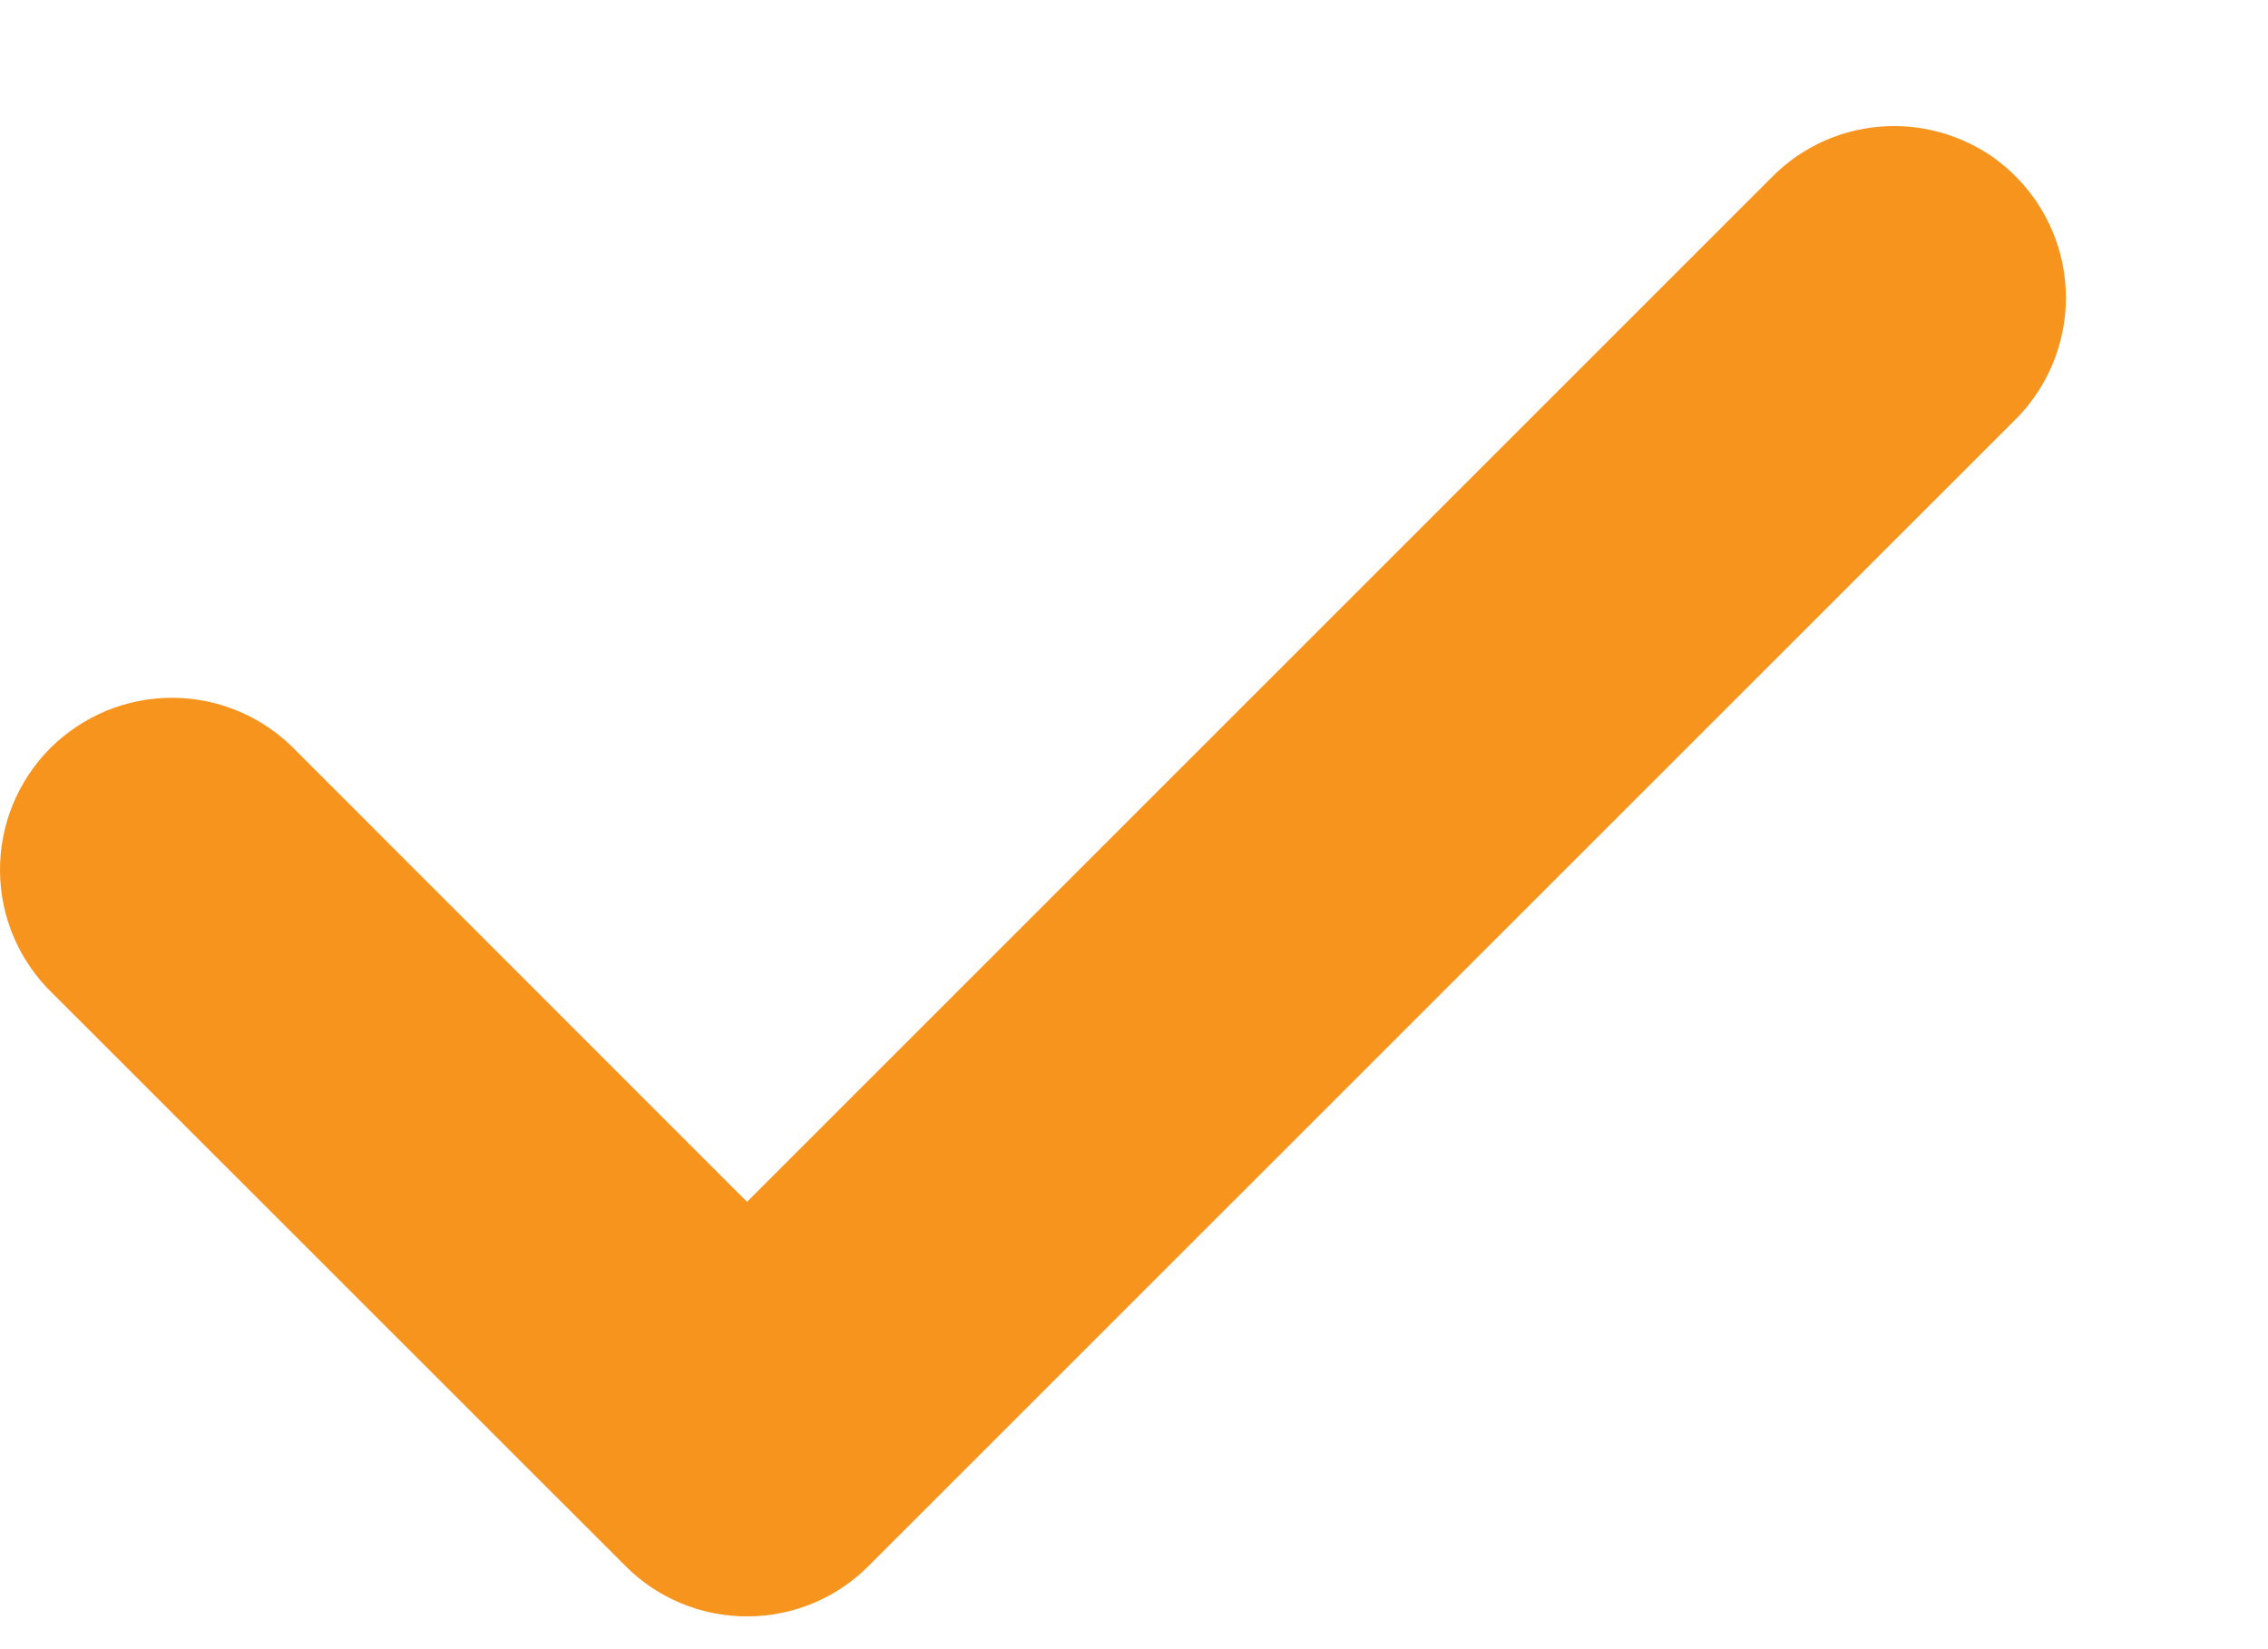 <svg width="11" height="8" viewBox="0 0 11 8" fill="none" xmlns="http://www.w3.org/2000/svg">
<path d="M9.162 0.612C8.946 0.618 8.741 0.708 8.59 0.863L3.623 5.83L1.435 3.641C1.358 3.561 1.266 3.497 1.164 3.453C1.062 3.409 0.953 3.386 0.842 3.385C0.731 3.384 0.621 3.405 0.518 3.447C0.416 3.489 0.323 3.551 0.244 3.629C0.166 3.707 0.104 3.801 0.062 3.903C0.02 4.006 -0.001 4.116 4.30669e-05 4.227C0.001 4.338 0.024 4.447 0.068 4.549C0.112 4.651 0.176 4.743 0.256 4.82L3.034 7.597C3.19 7.754 3.402 7.841 3.623 7.841C3.844 7.841 4.056 7.754 4.212 7.597L9.768 2.042C9.888 1.925 9.97 1.774 10.003 1.61C10.037 1.445 10.019 1.274 9.954 1.12C9.888 0.965 9.778 0.834 9.637 0.743C9.495 0.653 9.33 0.607 9.162 0.612Z" fill="#F7941D"/>
</svg>
